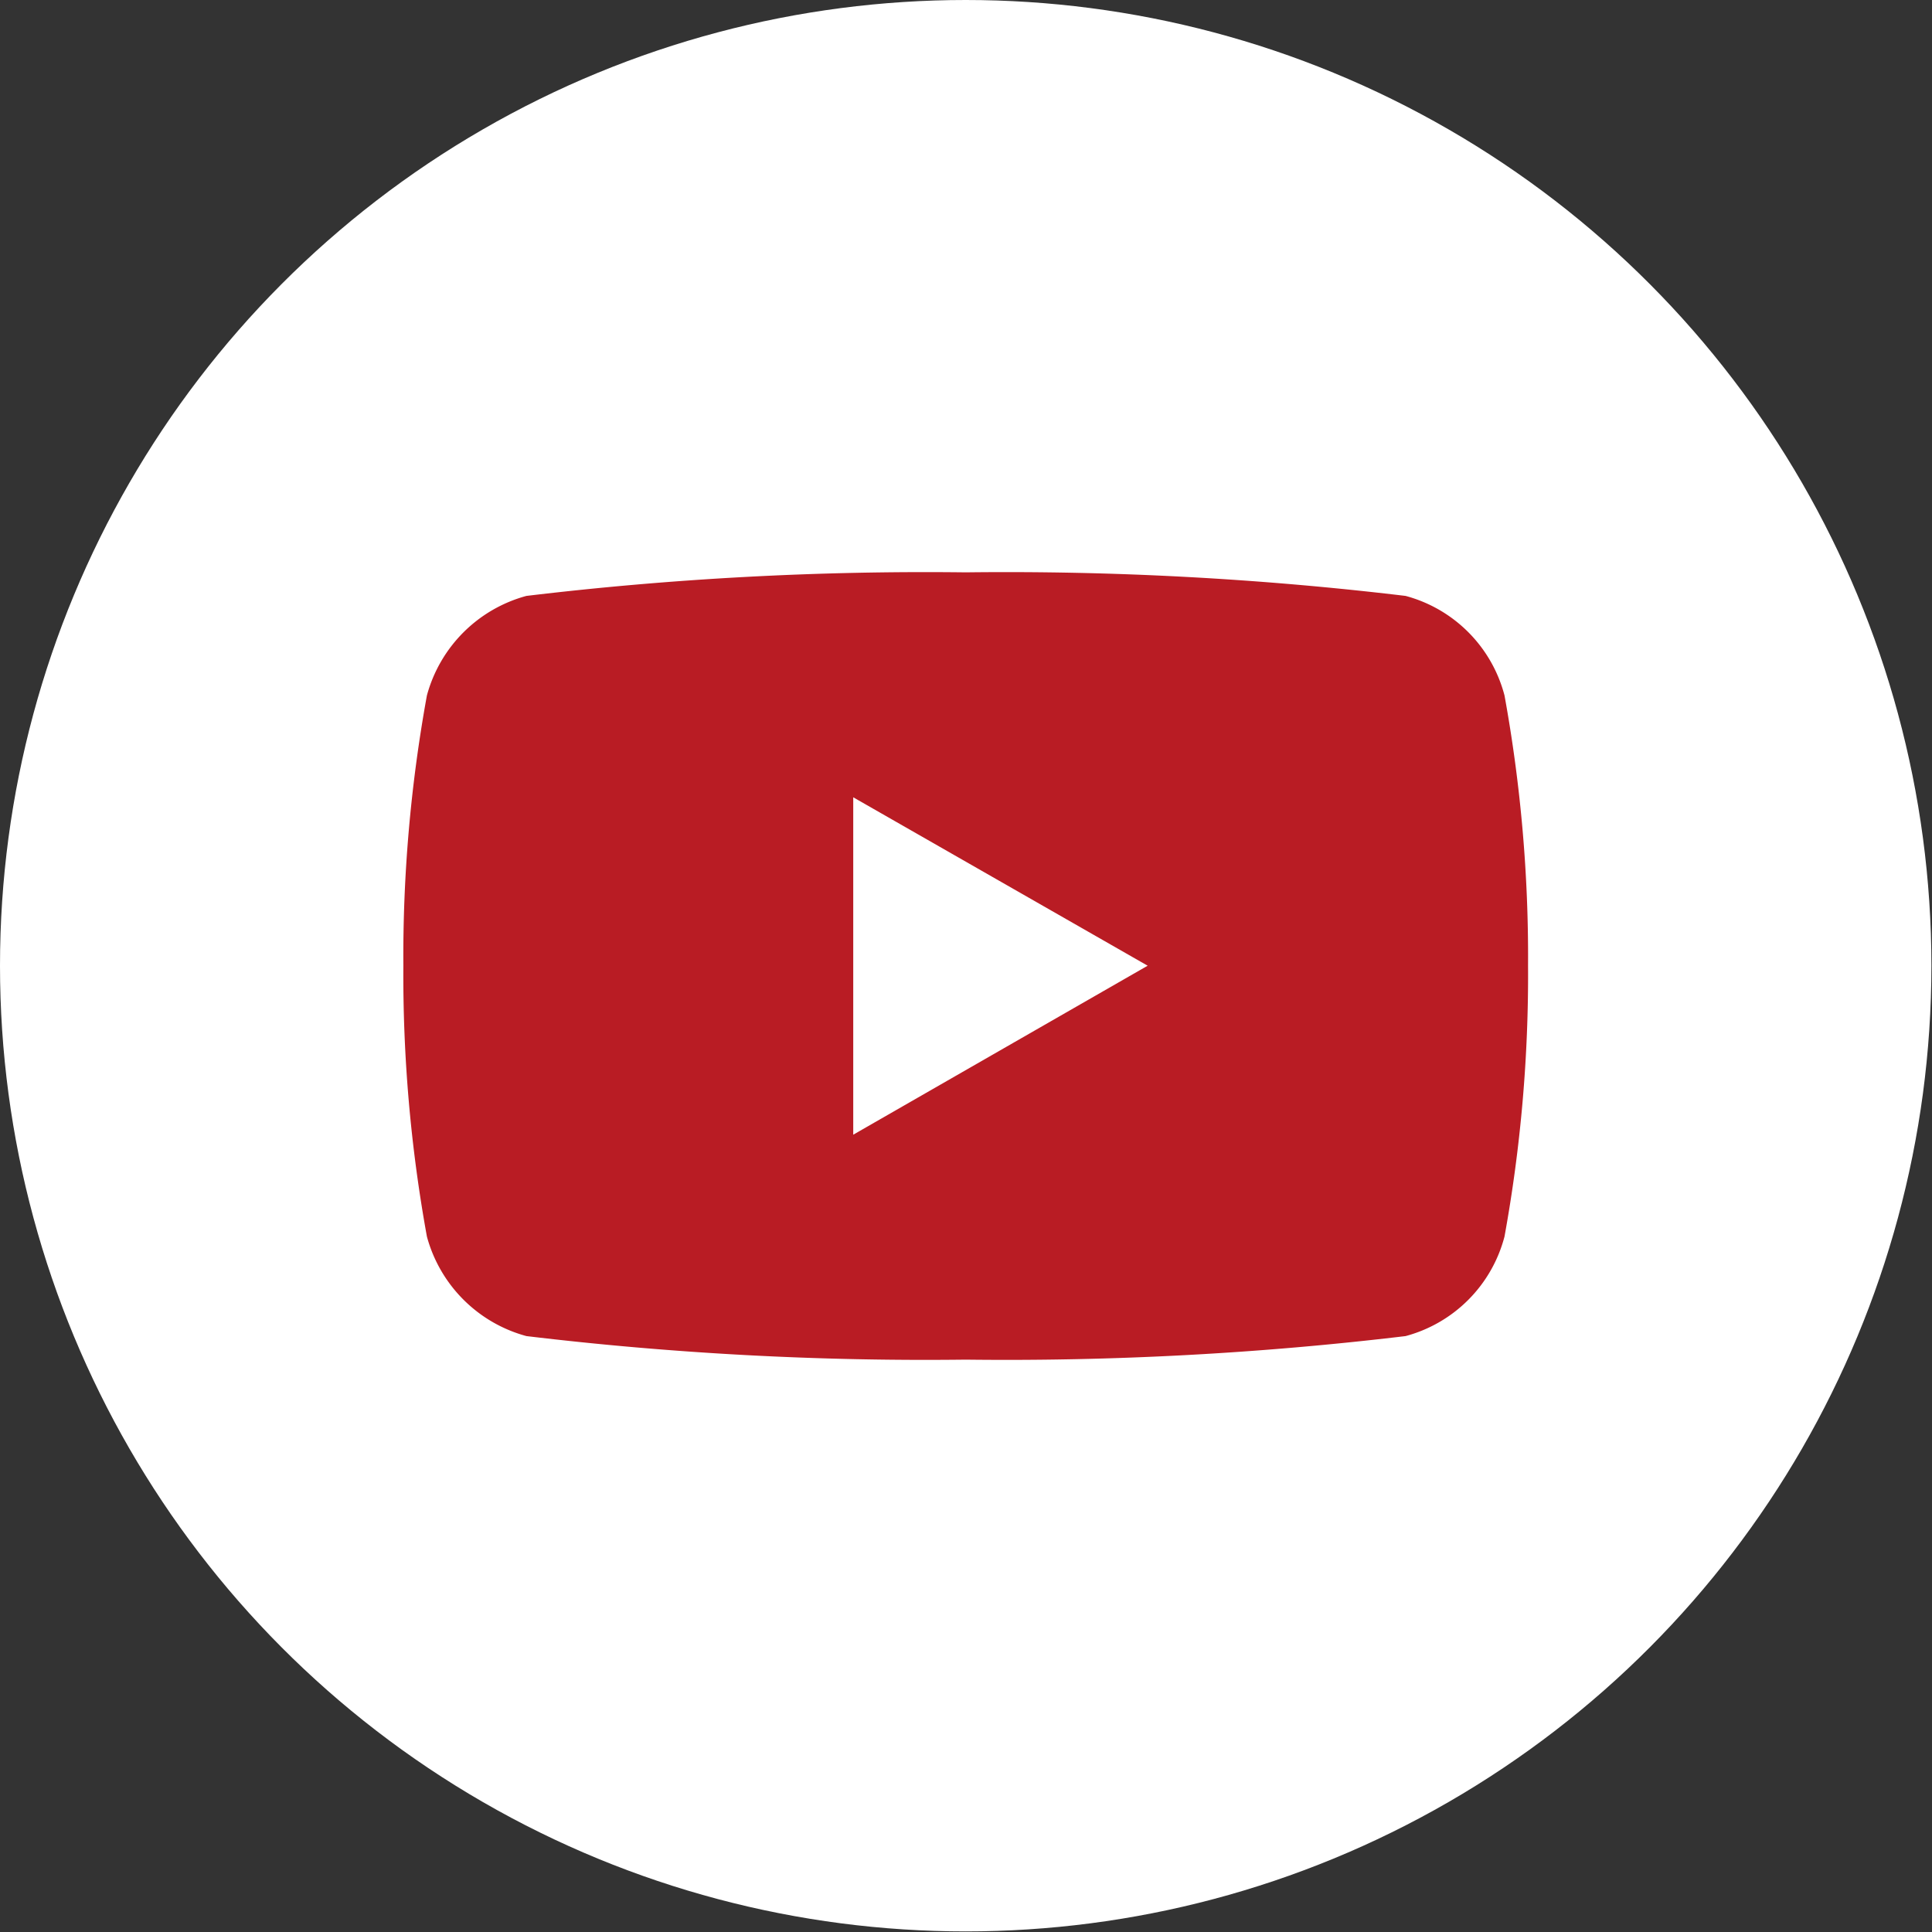 <svg xmlns="http://www.w3.org/2000/svg" viewBox="0 0 32.81 32.81"><rect x="0" y="0" width="32.81" height="32.81" fill="#333333" stroke="none"/><defs><style>.cls-1{fill:#fff;}.cls-2{fill:#b91c24;}</style></defs><g id="レイヤー_2" data-name="レイヤー 2"><g id="メニュー"><circle class="cls-1" cx="16.4" cy="16.4" r="16.4"/><path class="cls-2" d="M25.55,11.81a2.37,2.37,0,0,0-1.68-1.69,57.06,57.06,0,0,0-7.47-.4,56.93,56.93,0,0,0-7.46.4,2.4,2.4,0,0,0-1.69,1.69,24.74,24.74,0,0,0-.4,4.59,24.83,24.83,0,0,0,.4,4.6,2.4,2.4,0,0,0,1.69,1.69,56.93,56.93,0,0,0,7.46.4,57.06,57.06,0,0,0,7.47-.4A2.37,2.37,0,0,0,25.55,21a24.83,24.83,0,0,0,.4-4.6A24.74,24.74,0,0,0,25.55,11.81ZM14.49,19.27V13.54l5,2.86Z"/></g></g></svg>